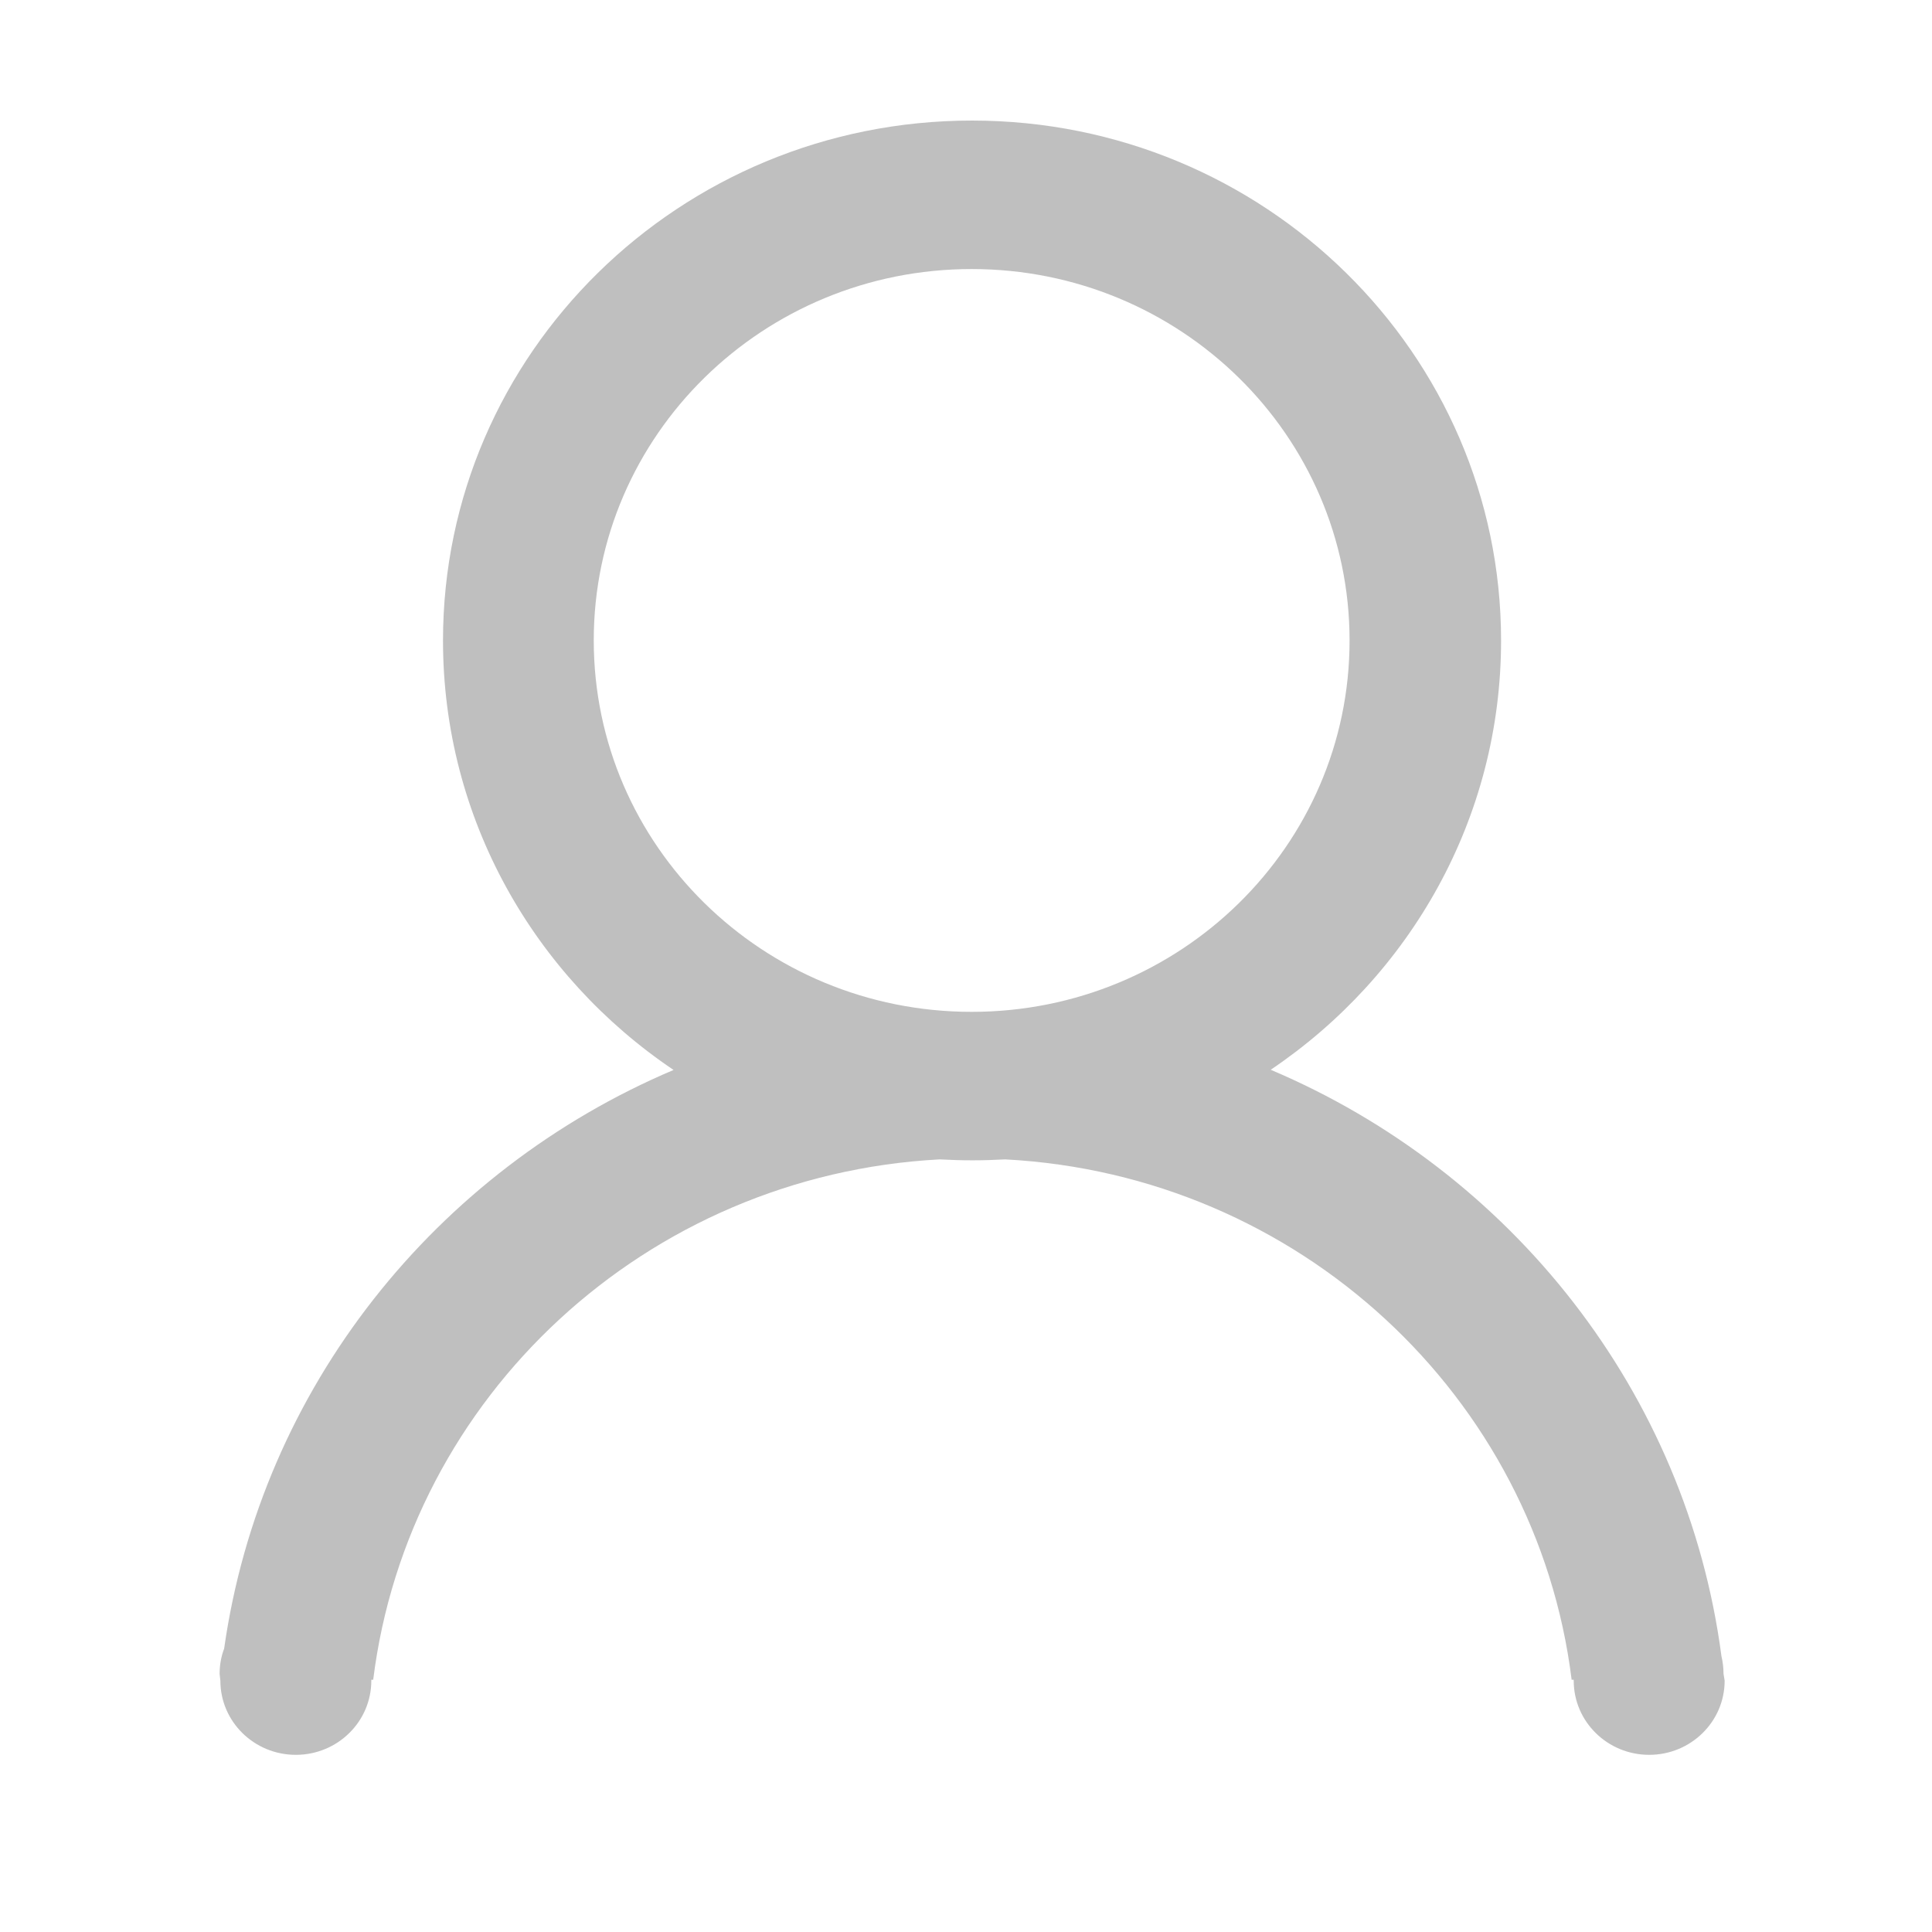 <?xml version="1.0" standalone="no"?><!DOCTYPE svg PUBLIC "-//W3C//DTD SVG 1.1//EN" "http://www.w3.org/Graphics/SVG/1.1/DTD/svg11.dtd"><svg fill="#bfbfbf" t="1579058076008" class="icon" viewBox="0 0 1024 1024" version="1.1" xmlns="http://www.w3.org/2000/svg" p-id="3505" data-spm-anchor-id="a313x.7781069.0.i2" width="48" height="48" xmlns:xlink="http://www.w3.org/1999/xlink"><defs><style type="text/css"></style></defs><path d="M913.5 887.1c0-3.2-0.4-6.3-1.1-9.3C894 737.8 800.8 620.9 673.5 567c73.7-49.7 122.1-133 122.1-227.5 0-152.2-125.6-275.6-280.4-275.6-154.9 0-280.4 123.4-280.4 275.6 0 94.5 48.4 177.9 122.2 227.6-126 53.4-218.6 168.5-238.2 306.7-1.6 4.2-2.4 8.7-2.4 13.4l0.4 3.6c0 21.7 17.9 39.3 40 39.3s40-17.6 40-39.3v-0.5h1C216.5 740.2 342.4 622.8 498 614.5c5.8 0.3 11.5 0.5 17.4 0.5 5.9 0 11.7-0.2 17.4-0.5 155.6 8.2 281.6 125.7 300.2 275.8h1.1v0.5c0 21.7 17.9 39.3 40 39.3s40-17.6 40-39.3l-0.6-3.7zM515 536.3c-110.6 0-200.3-88.1-200.3-196.9S404.4 142.6 515 142.6c110.6 0 200.3 88.1 200.3 196.9S625.6 536.3 515 536.3z" p-id="3506"></path></svg>